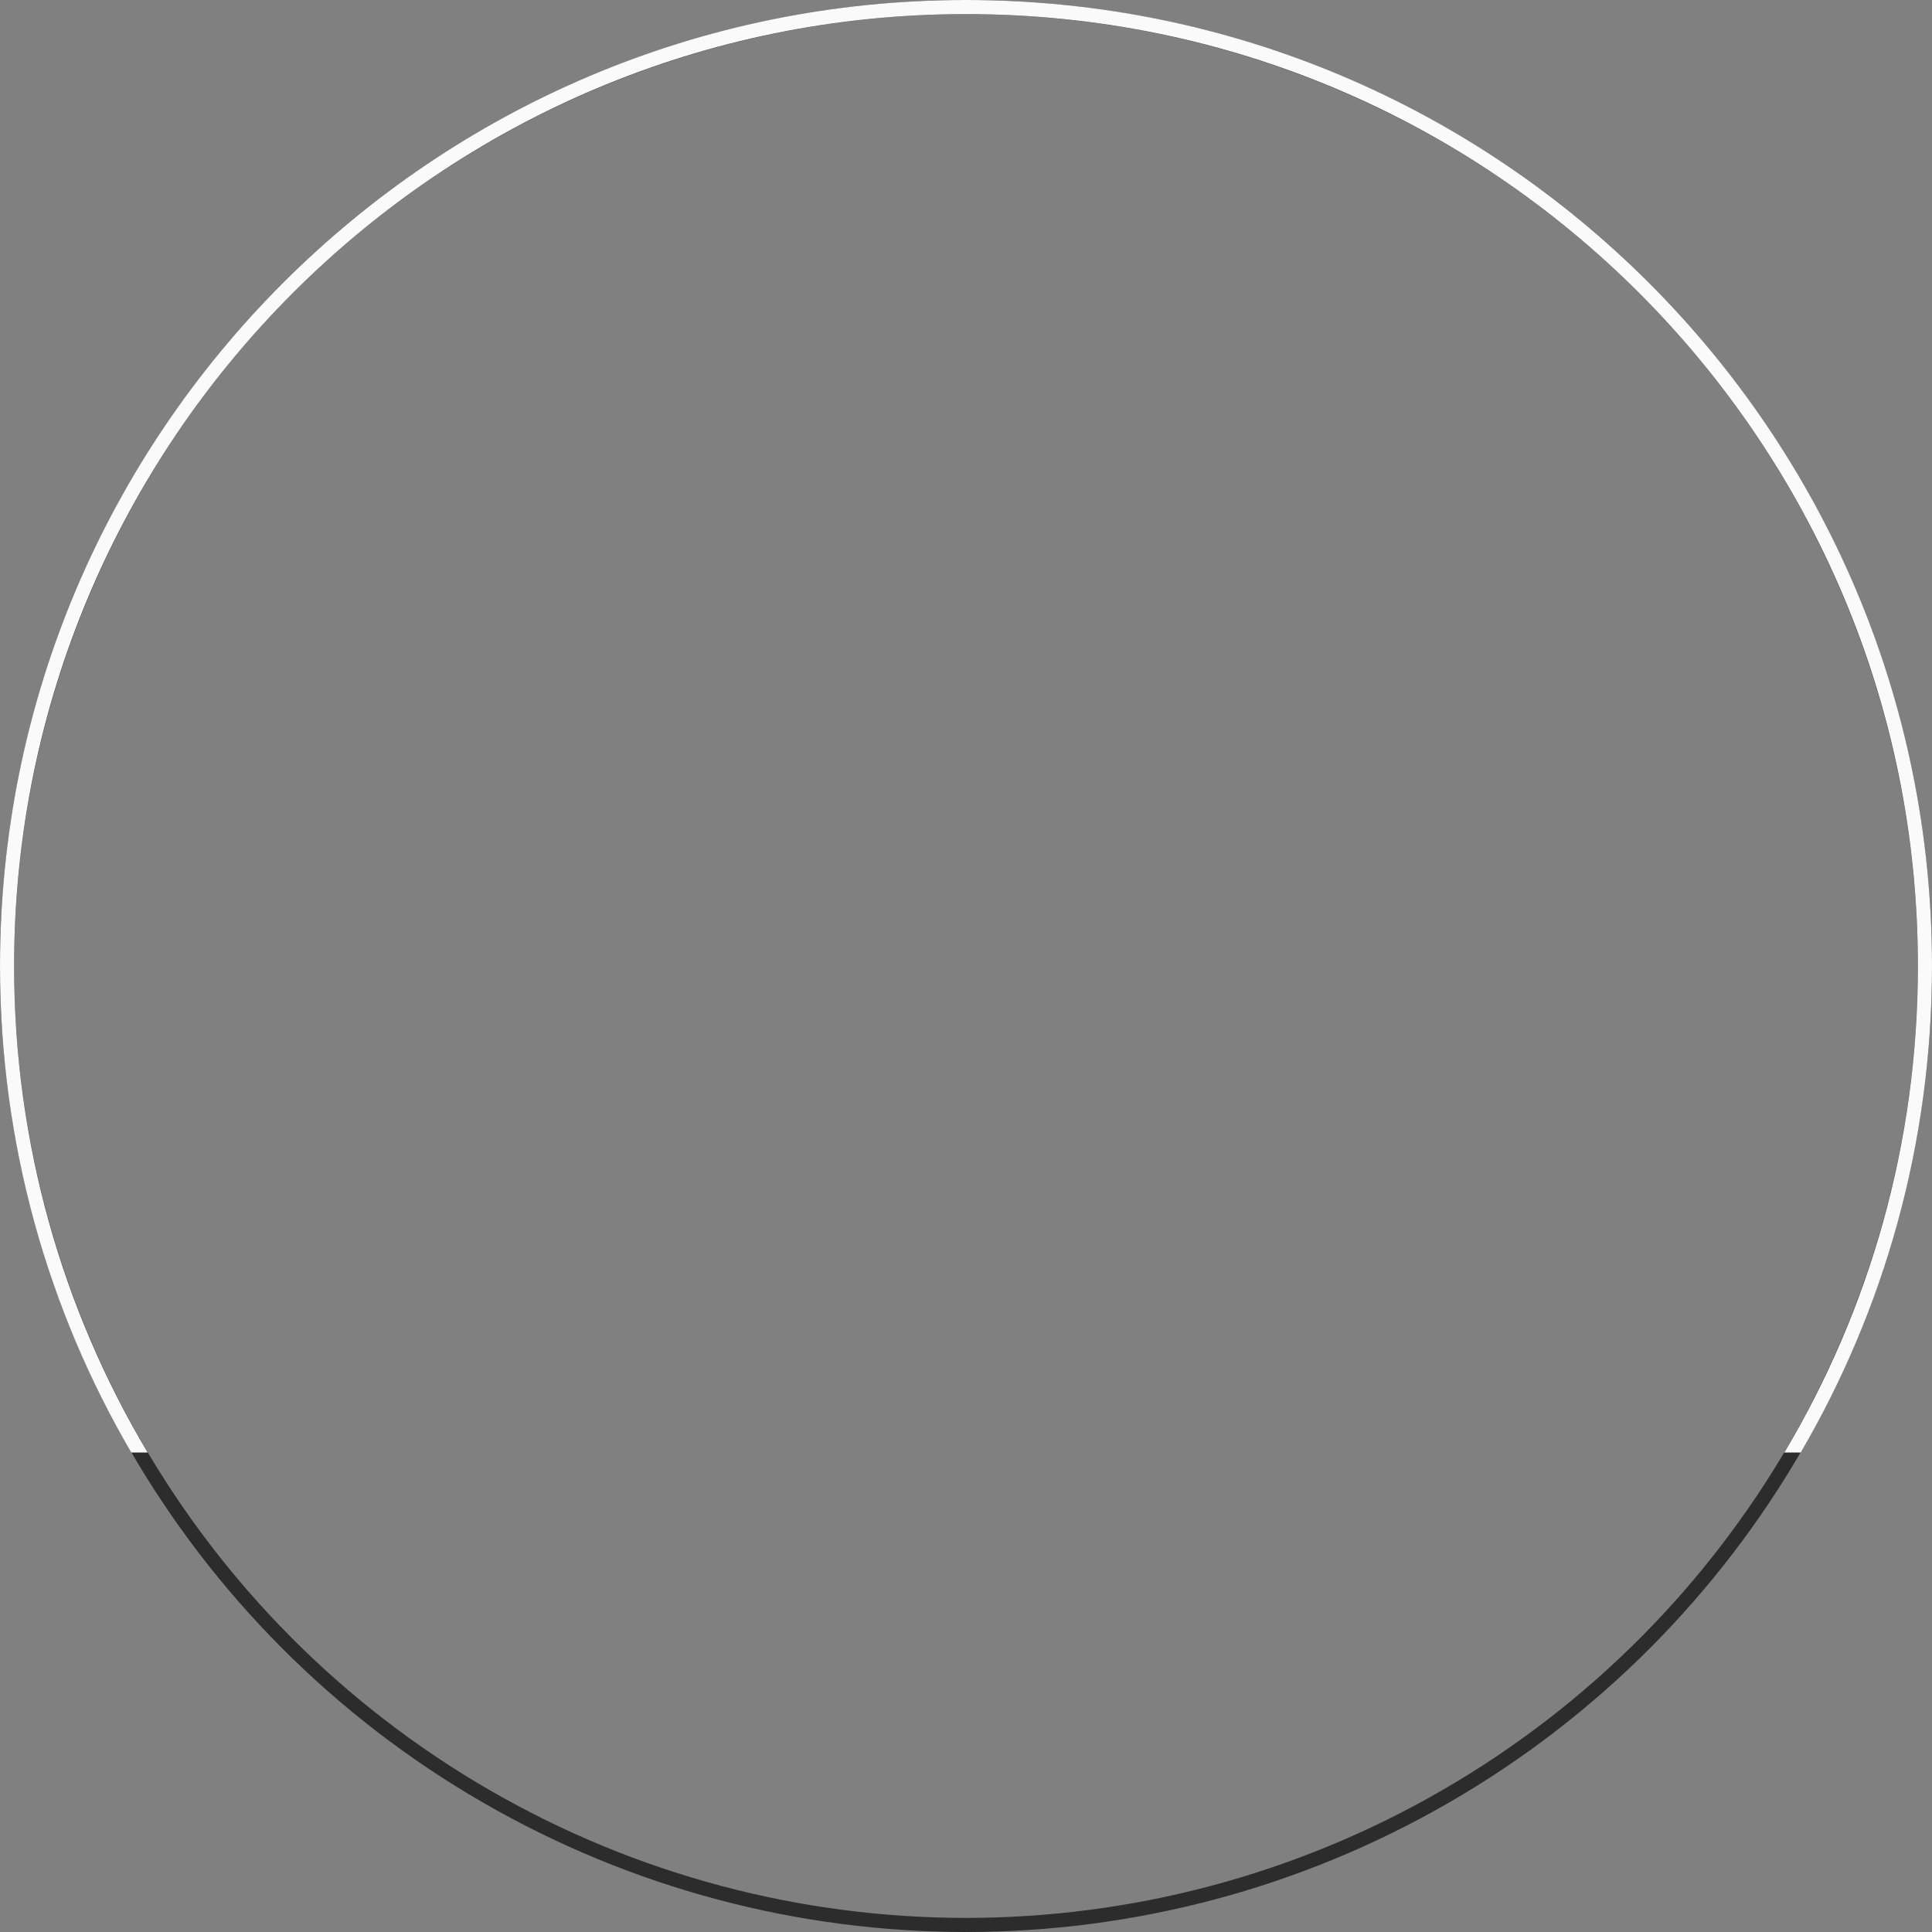 <?xml version="1.0" encoding="UTF-8"?> <svg xmlns="http://www.w3.org/2000/svg" width="137" height="137" viewBox="0 0 137 137" fill="none"><rect x="0" y="0" width="137" height="137" fill="#808080" stroke="none"/> <circle cx="68.5" cy="68.5" r="68" stroke="#2C2C2C"></circle> <path fill-rule="evenodd" clip-rule="evenodd" d="M126.529 103C132.545 92.904 136 81.106 136 68.5C136 31.221 105.779 1 68.5 1C31.221 1 1 31.221 1 68.5C1 81.106 4.455 92.904 10.471 103H9.309C3.391 92.868 0 81.08 0 68.5C0 30.669 30.669 0 68.5 0C106.332 0 137 30.669 137 68.5C137 81.08 133.609 92.868 127.691 103H126.529Z" fill="#FAFAFA"></path> </svg> 